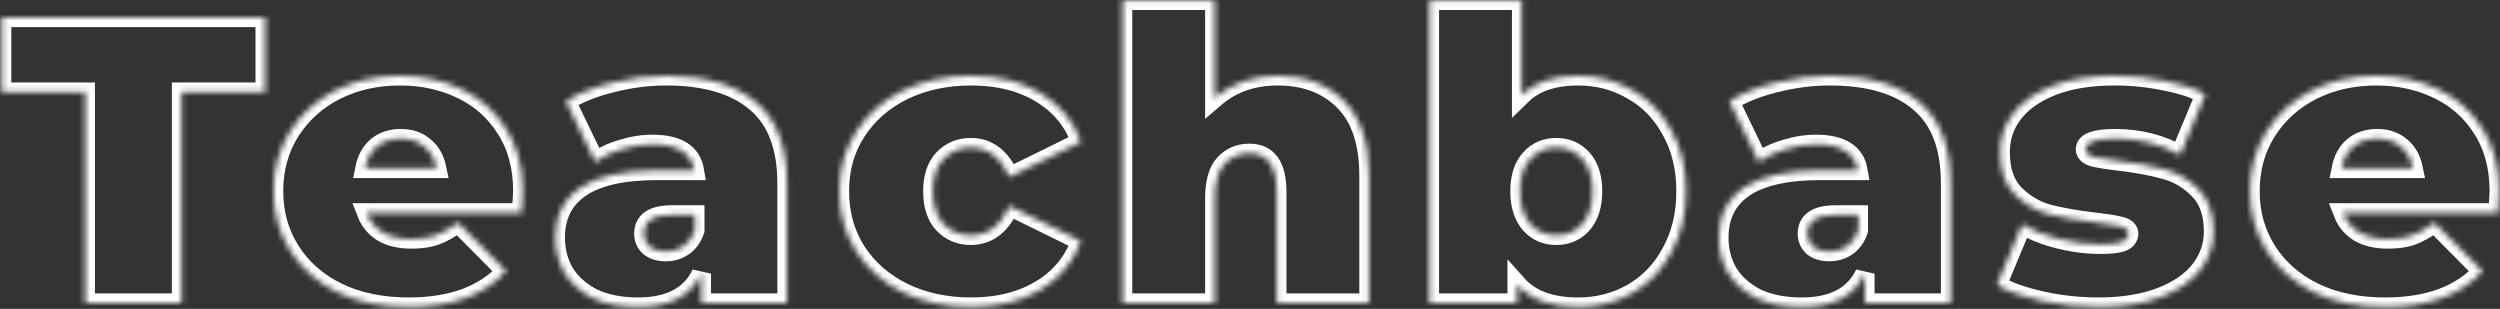 <?xml version="1.0" encoding="UTF-8"?> <svg xmlns="http://www.w3.org/2000/svg" width="429" height="53" viewBox="0 0 429 53" fill="none"><rect x="0" y="0" width="429" height="53" fill="#333333" stroke="none"/> <mask id="path-1-inside-1" fill="white"> <path d="M14.63 15.81H0.28V3H45.5V15.81H31.15V52H14.63V15.81Z"></path> <path d="M89.713 32.82C89.713 33.053 89.643 34.29 89.503 36.53H62.903C63.463 37.976 64.396 39.096 65.703 39.89C67.01 40.636 68.643 41.01 70.603 41.01C72.283 41.01 73.683 40.8 74.803 40.38C75.97 39.96 77.23 39.236 78.583 38.21L86.843 46.54C83.11 50.646 77.533 52.7 70.113 52.7C65.493 52.7 61.433 51.86 57.933 50.18C54.433 48.453 51.726 46.073 49.813 43.04C47.9 40.006 46.943 36.6 46.943 32.82C46.943 28.993 47.876 25.586 49.743 22.6C51.656 19.566 54.246 17.21 57.513 15.53C60.826 13.85 64.536 13.01 68.643 13.01C72.516 13.01 76.04 13.78 79.213 15.32C82.433 16.86 84.976 19.123 86.843 22.11C88.756 25.096 89.713 28.666 89.713 32.82ZM68.783 23.79C67.15 23.79 65.796 24.233 64.723 25.12C63.65 26.006 62.95 27.266 62.623 28.9H74.943C74.616 27.313 73.916 26.076 72.843 25.19C71.77 24.256 70.416 23.79 68.783 23.79Z"></path> <path d="M114.33 13.01C121.05 13.01 126.183 14.526 129.73 17.56C133.277 20.546 135.05 25.166 135.05 31.42V52H120.35V46.96C118.53 50.786 114.913 52.7 109.5 52.7C106.467 52.7 103.877 52.186 101.73 51.16C99.63 50.086 98.02 48.663 96.9 46.89C95.827 45.07 95.29 43.04 95.29 40.8C95.29 37.02 96.737 34.15 99.63 32.19C102.523 30.23 106.91 29.25 112.79 29.25H119.16C118.647 26.263 116.243 24.77 111.95 24.77C110.223 24.77 108.473 25.05 106.7 25.61C104.927 26.123 103.41 26.846 102.15 27.78L97.11 17.35C99.303 15.996 101.94 14.946 105.02 14.2C108.147 13.406 111.25 13.01 114.33 13.01ZM114.26 43.18C115.38 43.18 116.383 42.876 117.27 42.27C118.157 41.663 118.81 40.753 119.23 39.54V36.88H115.31C112.09 36.88 110.48 37.953 110.48 40.1C110.48 40.986 110.807 41.733 111.46 42.34C112.16 42.9 113.093 43.18 114.26 43.18Z"></path> <path d="M166.651 52.7C162.311 52.7 158.414 51.86 154.961 50.18C151.554 48.5 148.871 46.143 146.911 43.11C144.997 40.076 144.041 36.646 144.041 32.82C144.041 28.993 144.997 25.586 146.911 22.6C148.871 19.566 151.554 17.21 154.961 15.53C158.414 13.85 162.311 13.01 166.651 13.01C171.317 13.01 175.307 14.013 178.621 16.02C181.934 18.026 184.221 20.803 185.481 24.35L173.231 30.37C171.737 27.01 169.521 25.33 166.581 25.33C164.714 25.33 163.151 25.983 161.891 27.29C160.677 28.596 160.071 30.44 160.071 32.82C160.071 35.246 160.677 37.113 161.891 38.42C163.151 39.726 164.714 40.38 166.581 40.38C169.521 40.38 171.737 38.7 173.231 35.34L185.481 41.36C184.221 44.906 181.934 47.683 178.621 49.69C175.307 51.696 171.317 52.7 166.651 52.7Z"></path> <path d="M219.237 13.01C223.95 13.01 227.73 14.433 230.577 17.28C233.47 20.126 234.917 24.42 234.917 30.16V52H219.097V32.89C219.097 28.503 217.534 26.31 214.407 26.31C212.634 26.31 211.187 26.94 210.067 28.2C208.994 29.413 208.457 31.35 208.457 34.01V52H192.637V0.06H208.457V16.79C211.397 14.27 214.99 13.01 219.237 13.01Z"></path> <path d="M270.837 13.01C274.197 13.01 277.277 13.826 280.077 15.46C282.924 17.046 285.164 19.356 286.797 22.39C288.477 25.376 289.317 28.853 289.317 32.82C289.317 36.786 288.477 40.286 286.797 43.32C285.164 46.353 282.924 48.686 280.077 50.32C277.277 51.906 274.197 52.7 270.837 52.7C266.124 52.7 262.624 51.416 260.337 48.85V52H245.287V0.06H261.107V16.3C263.347 14.106 266.591 13.01 270.837 13.01ZM267.057 40.38C268.877 40.38 270.371 39.726 271.537 38.42C272.704 37.066 273.287 35.2 273.287 32.82C273.287 30.44 272.704 28.596 271.537 27.29C270.371 25.983 268.877 25.33 267.057 25.33C265.237 25.33 263.744 25.983 262.577 27.29C261.411 28.596 260.827 30.44 260.827 32.82C260.827 35.2 261.411 37.066 262.577 38.42C263.744 39.726 265.237 40.38 267.057 40.38Z"></path> <path d="M313.994 13.01C320.714 13.01 325.847 14.526 329.394 17.56C332.941 20.546 334.714 25.166 334.714 31.42V52H320.014V46.96C318.194 50.786 314.577 52.7 309.164 52.7C306.131 52.7 303.541 52.186 301.394 51.16C299.294 50.086 297.684 48.663 296.564 46.89C295.491 45.07 294.954 43.04 294.954 40.8C294.954 37.02 296.401 34.15 299.294 32.19C302.187 30.23 306.574 29.25 312.454 29.25H318.824C318.311 26.263 315.907 24.77 311.614 24.77C309.887 24.77 308.137 25.05 306.364 25.61C304.591 26.123 303.074 26.846 301.814 27.78L296.774 17.35C298.967 15.996 301.604 14.946 304.684 14.2C307.811 13.406 310.914 13.01 313.994 13.01ZM313.924 43.18C315.044 43.18 316.047 42.876 316.934 42.27C317.821 41.663 318.474 40.753 318.894 39.54V36.88H314.974C311.754 36.88 310.144 37.953 310.144 40.1C310.144 40.986 310.471 41.733 311.124 42.34C311.824 42.9 312.757 43.18 313.924 43.18Z"></path> <path d="M360.031 52.7C356.764 52.7 353.544 52.35 350.371 51.65C347.198 50.95 344.631 50.04 342.671 48.92L347.011 38.49C348.784 39.563 350.884 40.403 353.311 41.01C355.738 41.616 358.094 41.92 360.381 41.92C362.201 41.92 363.461 41.78 364.161 41.5C364.908 41.173 365.281 40.706 365.281 40.1C365.281 39.493 364.814 39.073 363.881 38.84C362.994 38.606 361.524 38.373 359.471 38.14C356.344 37.766 353.684 37.3 351.491 36.74C349.298 36.133 347.361 34.99 345.681 33.31C344.048 31.63 343.231 29.226 343.231 26.1C343.231 23.626 343.978 21.41 345.471 19.45C346.964 17.49 349.181 15.926 352.121 14.76C355.108 13.593 358.678 13.01 362.831 13.01C365.724 13.01 368.548 13.29 371.301 13.85C374.101 14.363 376.481 15.133 378.441 16.16L374.101 26.59C370.741 24.723 367.054 23.79 363.041 23.79C359.588 23.79 357.861 24.396 357.861 25.61C357.861 26.216 358.328 26.66 359.261 26.94C360.194 27.173 361.664 27.406 363.671 27.64C366.798 28.013 369.434 28.503 371.581 29.11C373.774 29.716 375.688 30.86 377.321 32.54C379.001 34.22 379.841 36.623 379.841 39.75C379.841 42.13 379.094 44.3 377.601 46.26C376.108 48.22 373.868 49.783 370.881 50.95C367.894 52.116 364.278 52.7 360.031 52.7Z"></path> <path d="M428.871 32.82C428.871 33.053 428.801 34.29 428.661 36.53H402.061C402.621 37.976 403.554 39.096 404.861 39.89C406.168 40.636 407.801 41.01 409.761 41.01C411.441 41.01 412.841 40.8 413.961 40.38C415.128 39.96 416.388 39.236 417.741 38.21L426.001 46.54C422.268 50.646 416.691 52.7 409.271 52.7C404.651 52.7 400.591 51.86 397.091 50.18C393.591 48.453 390.884 46.073 388.971 43.04C387.058 40.006 386.101 36.6 386.101 32.82C386.101 28.993 387.034 25.586 388.901 22.6C390.814 19.566 393.404 17.21 396.671 15.53C399.984 13.85 403.694 13.01 407.801 13.01C411.674 13.01 415.198 13.78 418.371 15.32C421.591 16.86 424.134 19.123 426.001 22.11C427.914 25.096 428.871 28.666 428.871 32.82ZM407.941 23.79C406.308 23.79 404.954 24.233 403.881 25.12C402.808 26.006 402.108 27.266 401.781 28.9H414.101C413.774 27.313 413.074 26.076 412.001 25.19C410.928 24.256 409.574 23.79 407.941 23.79Z"></path> </mask> <path d="M14.63 15.81H0.28V3H45.5V15.81H31.15V52H14.63V15.81Z" stroke="white" stroke-width="3.317" mask="url(#path-1-inside-1)"></path> <path d="M89.713 32.82C89.713 33.053 89.643 34.29 89.503 36.53H62.903C63.463 37.976 64.396 39.096 65.703 39.89C67.01 40.636 68.643 41.01 70.603 41.01C72.283 41.01 73.683 40.8 74.803 40.38C75.97 39.96 77.23 39.236 78.583 38.21L86.843 46.54C83.11 50.646 77.533 52.7 70.113 52.7C65.493 52.7 61.433 51.86 57.933 50.18C54.433 48.453 51.726 46.073 49.813 43.04C47.9 40.006 46.943 36.6 46.943 32.82C46.943 28.993 47.876 25.586 49.743 22.6C51.656 19.566 54.246 17.21 57.513 15.53C60.826 13.85 64.536 13.01 68.643 13.01C72.516 13.01 76.04 13.78 79.213 15.32C82.433 16.86 84.976 19.123 86.843 22.11C88.756 25.096 89.713 28.666 89.713 32.82ZM68.783 23.79C67.15 23.79 65.796 24.233 64.723 25.12C63.65 26.006 62.95 27.266 62.623 28.9H74.943C74.616 27.313 73.916 26.076 72.843 25.19C71.77 24.256 70.416 23.79 68.783 23.79Z" stroke="white" stroke-width="3.317" mask="url(#path-1-inside-1)"></path> <path d="M114.33 13.01C121.05 13.01 126.183 14.526 129.73 17.56C133.277 20.546 135.05 25.166 135.05 31.42V52H120.35V46.96C118.53 50.786 114.913 52.7 109.5 52.7C106.467 52.7 103.877 52.186 101.73 51.16C99.63 50.086 98.02 48.663 96.9 46.89C95.827 45.07 95.29 43.04 95.29 40.8C95.29 37.02 96.737 34.15 99.63 32.19C102.523 30.23 106.91 29.25 112.79 29.25H119.16C118.647 26.263 116.243 24.77 111.95 24.77C110.223 24.77 108.473 25.05 106.7 25.61C104.927 26.123 103.41 26.846 102.15 27.78L97.11 17.35C99.303 15.996 101.94 14.946 105.02 14.2C108.147 13.406 111.25 13.01 114.33 13.01ZM114.26 43.18C115.38 43.18 116.383 42.876 117.27 42.27C118.157 41.663 118.81 40.753 119.23 39.54V36.88H115.31C112.09 36.88 110.48 37.953 110.48 40.1C110.48 40.986 110.807 41.733 111.46 42.34C112.16 42.9 113.093 43.18 114.26 43.18Z" stroke="white" stroke-width="3.317" mask="url(#path-1-inside-1)"></path> <path d="M166.651 52.7C162.311 52.7 158.414 51.86 154.961 50.18C151.554 48.5 148.871 46.143 146.911 43.11C144.997 40.076 144.041 36.646 144.041 32.82C144.041 28.993 144.997 25.586 146.911 22.6C148.871 19.566 151.554 17.21 154.961 15.53C158.414 13.85 162.311 13.01 166.651 13.01C171.317 13.01 175.307 14.013 178.621 16.02C181.934 18.026 184.221 20.803 185.481 24.35L173.231 30.37C171.737 27.01 169.521 25.33 166.581 25.33C164.714 25.33 163.151 25.983 161.891 27.29C160.677 28.596 160.071 30.44 160.071 32.82C160.071 35.246 160.677 37.113 161.891 38.42C163.151 39.726 164.714 40.38 166.581 40.38C169.521 40.38 171.737 38.7 173.231 35.34L185.481 41.36C184.221 44.906 181.934 47.683 178.621 49.69C175.307 51.696 171.317 52.7 166.651 52.7Z" stroke="white" stroke-width="3.317" mask="url(#path-1-inside-1)"></path> <path d="M219.237 13.01C223.95 13.01 227.73 14.433 230.577 17.28C233.47 20.126 234.917 24.42 234.917 30.16V52H219.097V32.89C219.097 28.503 217.534 26.31 214.407 26.31C212.634 26.31 211.187 26.94 210.067 28.2C208.994 29.413 208.457 31.35 208.457 34.01V52H192.637V0.06H208.457V16.79C211.397 14.27 214.99 13.01 219.237 13.01Z" stroke="white" stroke-width="3.317" mask="url(#path-1-inside-1)"></path> <path d="M270.837 13.01C274.197 13.01 277.277 13.826 280.077 15.46C282.924 17.046 285.164 19.356 286.797 22.39C288.477 25.376 289.317 28.853 289.317 32.82C289.317 36.786 288.477 40.286 286.797 43.32C285.164 46.353 282.924 48.686 280.077 50.32C277.277 51.906 274.197 52.7 270.837 52.7C266.124 52.7 262.624 51.416 260.337 48.85V52H245.287V0.06H261.107V16.3C263.347 14.106 266.591 13.01 270.837 13.01ZM267.057 40.38C268.877 40.38 270.371 39.726 271.537 38.42C272.704 37.066 273.287 35.2 273.287 32.82C273.287 30.44 272.704 28.596 271.537 27.29C270.371 25.983 268.877 25.33 267.057 25.33C265.237 25.33 263.744 25.983 262.577 27.29C261.411 28.596 260.827 30.44 260.827 32.82C260.827 35.2 261.411 37.066 262.577 38.42C263.744 39.726 265.237 40.38 267.057 40.38Z" stroke="white" stroke-width="3.317" mask="url(#path-1-inside-1)"></path> <path d="M313.994 13.01C320.714 13.01 325.847 14.526 329.394 17.56C332.941 20.546 334.714 25.166 334.714 31.42V52H320.014V46.96C318.194 50.786 314.577 52.7 309.164 52.7C306.131 52.7 303.541 52.186 301.394 51.16C299.294 50.086 297.684 48.663 296.564 46.89C295.491 45.07 294.954 43.04 294.954 40.8C294.954 37.02 296.401 34.15 299.294 32.19C302.187 30.23 306.574 29.25 312.454 29.25H318.824C318.311 26.263 315.907 24.77 311.614 24.77C309.887 24.77 308.137 25.05 306.364 25.61C304.591 26.123 303.074 26.846 301.814 27.78L296.774 17.35C298.967 15.996 301.604 14.946 304.684 14.2C307.811 13.406 310.914 13.01 313.994 13.01ZM313.924 43.18C315.044 43.18 316.047 42.876 316.934 42.27C317.821 41.663 318.474 40.753 318.894 39.54V36.88H314.974C311.754 36.88 310.144 37.953 310.144 40.1C310.144 40.986 310.471 41.733 311.124 42.34C311.824 42.9 312.757 43.18 313.924 43.18Z" stroke="white" stroke-width="3.317" mask="url(#path-1-inside-1)"></path> <path d="M360.031 52.7C356.764 52.7 353.544 52.35 350.371 51.65C347.198 50.95 344.631 50.04 342.671 48.92L347.011 38.49C348.784 39.563 350.884 40.403 353.311 41.01C355.738 41.616 358.094 41.92 360.381 41.92C362.201 41.92 363.461 41.78 364.161 41.5C364.908 41.173 365.281 40.706 365.281 40.1C365.281 39.493 364.814 39.073 363.881 38.84C362.994 38.606 361.524 38.373 359.471 38.14C356.344 37.766 353.684 37.3 351.491 36.74C349.298 36.133 347.361 34.99 345.681 33.31C344.048 31.63 343.231 29.226 343.231 26.1C343.231 23.626 343.978 21.41 345.471 19.45C346.964 17.49 349.181 15.926 352.121 14.76C355.108 13.593 358.678 13.01 362.831 13.01C365.724 13.01 368.548 13.29 371.301 13.85C374.101 14.363 376.481 15.133 378.441 16.16L374.101 26.59C370.741 24.723 367.054 23.79 363.041 23.79C359.588 23.79 357.861 24.396 357.861 25.61C357.861 26.216 358.328 26.66 359.261 26.94C360.194 27.173 361.664 27.406 363.671 27.64C366.798 28.013 369.434 28.503 371.581 29.11C373.774 29.716 375.688 30.86 377.321 32.54C379.001 34.22 379.841 36.623 379.841 39.75C379.841 42.13 379.094 44.3 377.601 46.26C376.108 48.22 373.868 49.783 370.881 50.95C367.894 52.116 364.278 52.7 360.031 52.7Z" stroke="white" stroke-width="3.317" mask="url(#path-1-inside-1)"></path> <path d="M428.871 32.82C428.871 33.053 428.801 34.29 428.661 36.53H402.061C402.621 37.976 403.554 39.096 404.861 39.89C406.168 40.636 407.801 41.01 409.761 41.01C411.441 41.01 412.841 40.8 413.961 40.38C415.128 39.96 416.388 39.236 417.741 38.21L426.001 46.54C422.268 50.646 416.691 52.7 409.271 52.7C404.651 52.7 400.591 51.86 397.091 50.18C393.591 48.453 390.884 46.073 388.971 43.04C387.058 40.006 386.101 36.6 386.101 32.82C386.101 28.993 387.034 25.586 388.901 22.6C390.814 19.566 393.404 17.21 396.671 15.53C399.984 13.85 403.694 13.01 407.801 13.01C411.674 13.01 415.198 13.78 418.371 15.32C421.591 16.86 424.134 19.123 426.001 22.11C427.914 25.096 428.871 28.666 428.871 32.82ZM407.941 23.79C406.308 23.79 404.954 24.233 403.881 25.12C402.808 26.006 402.108 27.266 401.781 28.9H414.101C413.774 27.313 413.074 26.076 412.001 25.19C410.928 24.256 409.574 23.79 407.941 23.79Z" stroke="white" stroke-width="3.317" mask="url(#path-1-inside-1)"></path> </svg> 